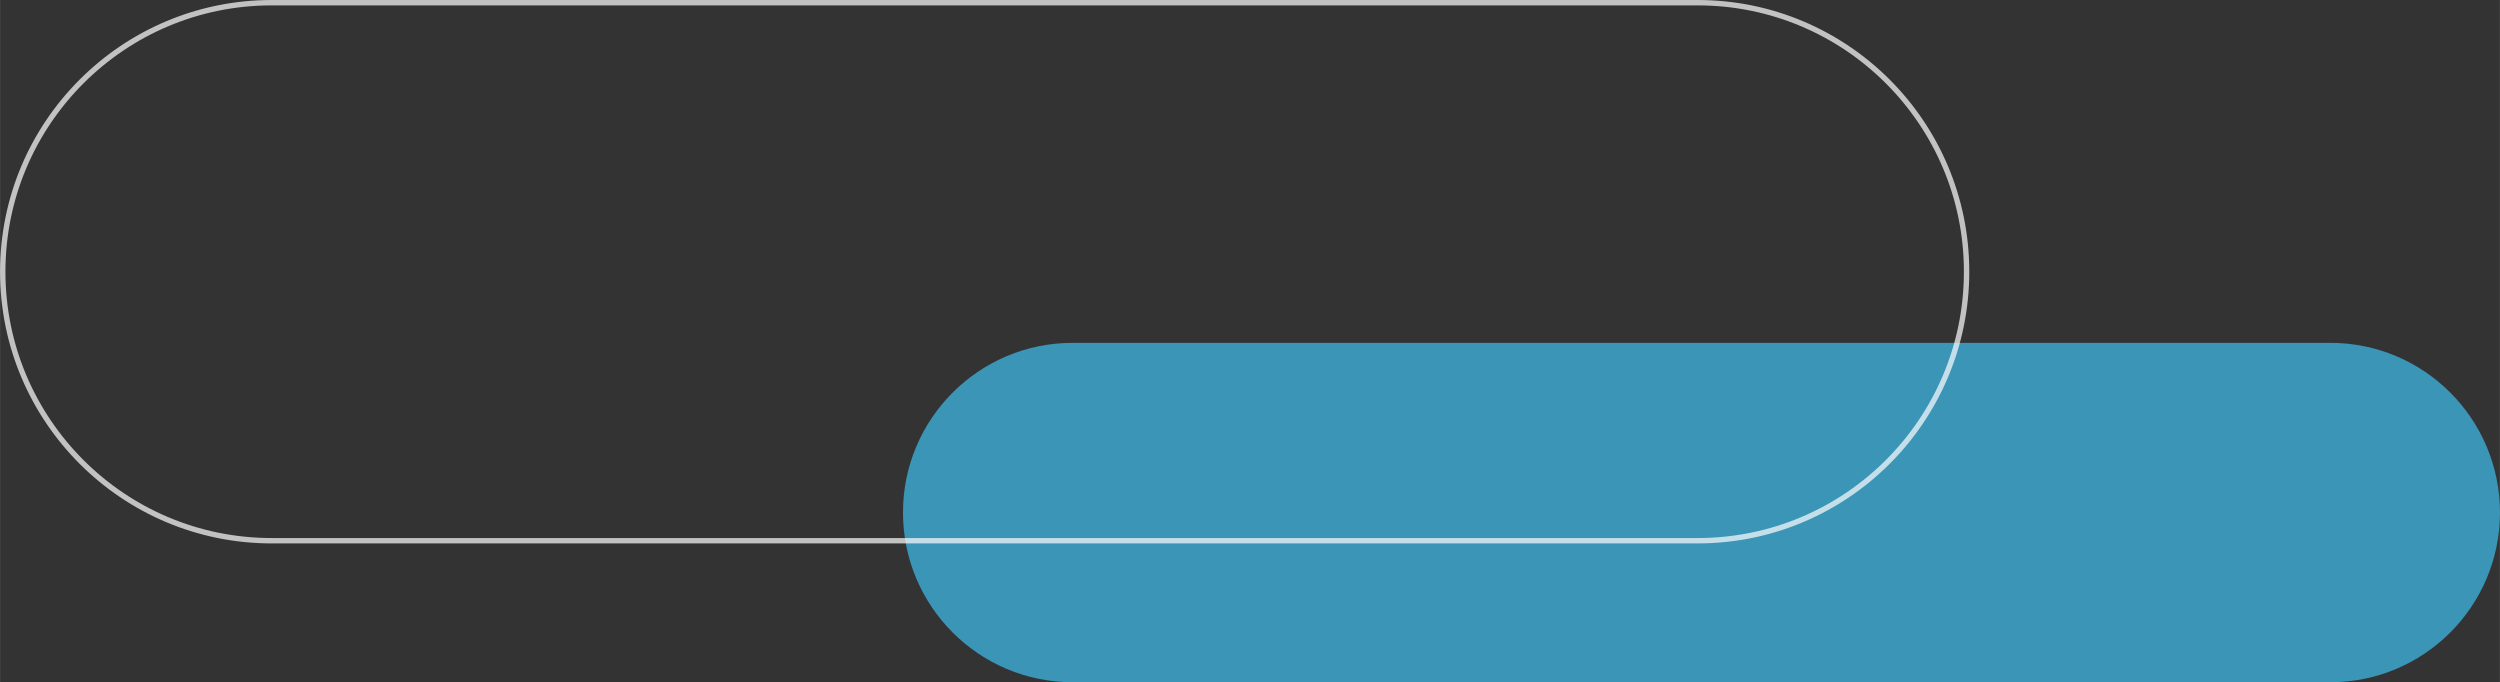 <svg xmlns="http://www.w3.org/2000/svg" id="uuid-fd8e2522-ca41-4096-a069-be56dab7db04" width="163.91mm" height="44.73mm" viewBox="0 0 464.63 126.8"><rect x="0" y="0" width="464.63" height="126.8" fill="#333333" stroke="none"/><path d="M199.36,63.72h233.73c17.42,0,31.54,14.12,31.54,31.54s-14.12,31.54-31.54,31.54h-233.73c-17.42,0-31.54-14.12-31.54-31.54s14.12-31.54,31.54-31.54Z" style="fill: #3ec0f0; fill-rule: evenodd; opacity: .7;"></path><path d="M50.5.5h265c27.61,0,50,22.39,50,50s-22.39,50-50,50H50.5C22.89,100.5.5,78.11.5,50.5S22.89.5,50.5.5Z" style="fill: none; fill-rule: evenodd; opacity: .7; stroke: #fff; stroke-miterlimit: 10;"></path></svg>